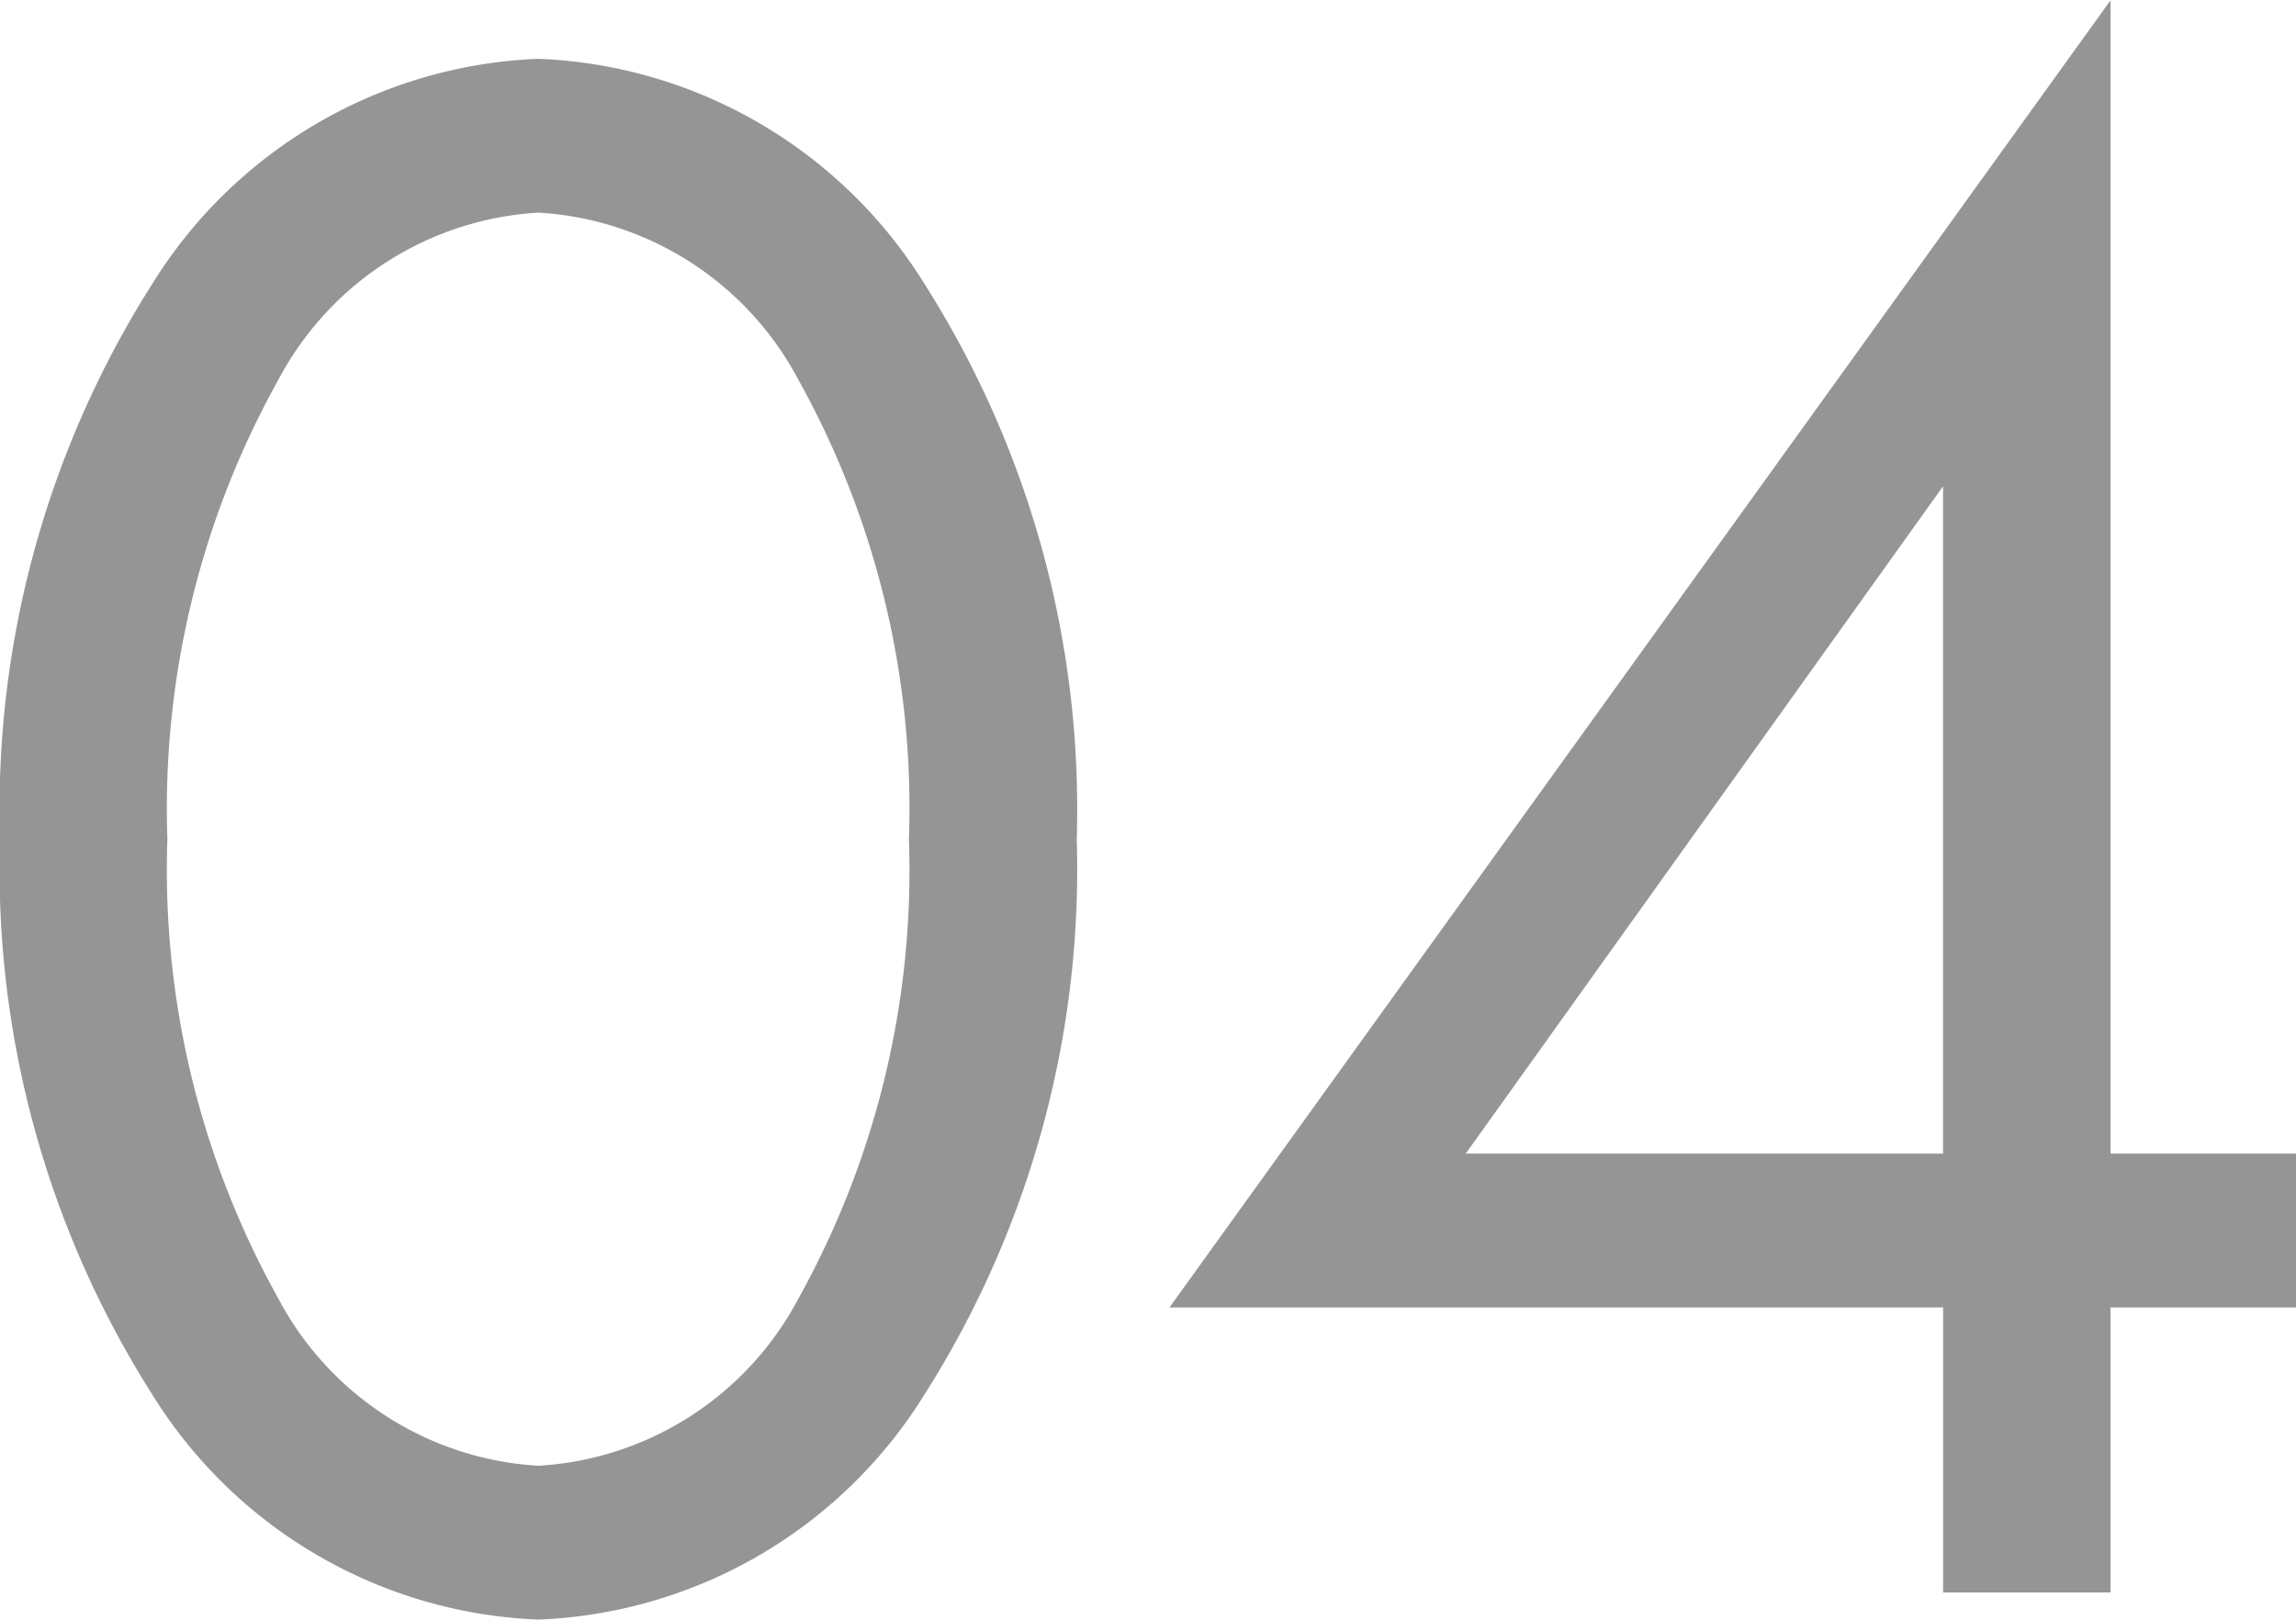 <svg xmlns="http://www.w3.org/2000/svg" width="26.39" height="18.616" viewBox="0 0 26.39 18.616"><path d="M-7.059.312a5.473,5.473,0,0,0,4.446-2.6A11.262,11.262,0,0,0-.871-8.658a11.262,11.262,0,0,0-1.742-6.37,5.473,5.473,0,0,0-4.446-2.6,5.473,5.473,0,0,0-4.446,2.6,11.262,11.262,0,0,0-1.742,6.37,11.262,11.262,0,0,0,1.742,6.37A5.473,5.473,0,0,0-7.059.312Zm0-16.172a3.62,3.62,0,0,1,2.99,1.924A10.118,10.118,0,0,1-2.8-8.658,10.118,10.118,0,0,1-4.069-3.38a3.62,3.62,0,0,1-2.99,1.924,3.62,3.62,0,0,1-2.99-1.924,10.118,10.118,0,0,1-1.274-5.278,10.118,10.118,0,0,1,1.274-5.278A3.62,3.62,0,0,1-7.059-15.86ZM11.011-18.3.195-3.276H9.087V0h1.924V-3.276h2.132V-5.044H11.011ZM3.6-5.044l5.486-7.67v7.67Z" transform="translate(13.247 18.304)" fill="#969595"/></svg>